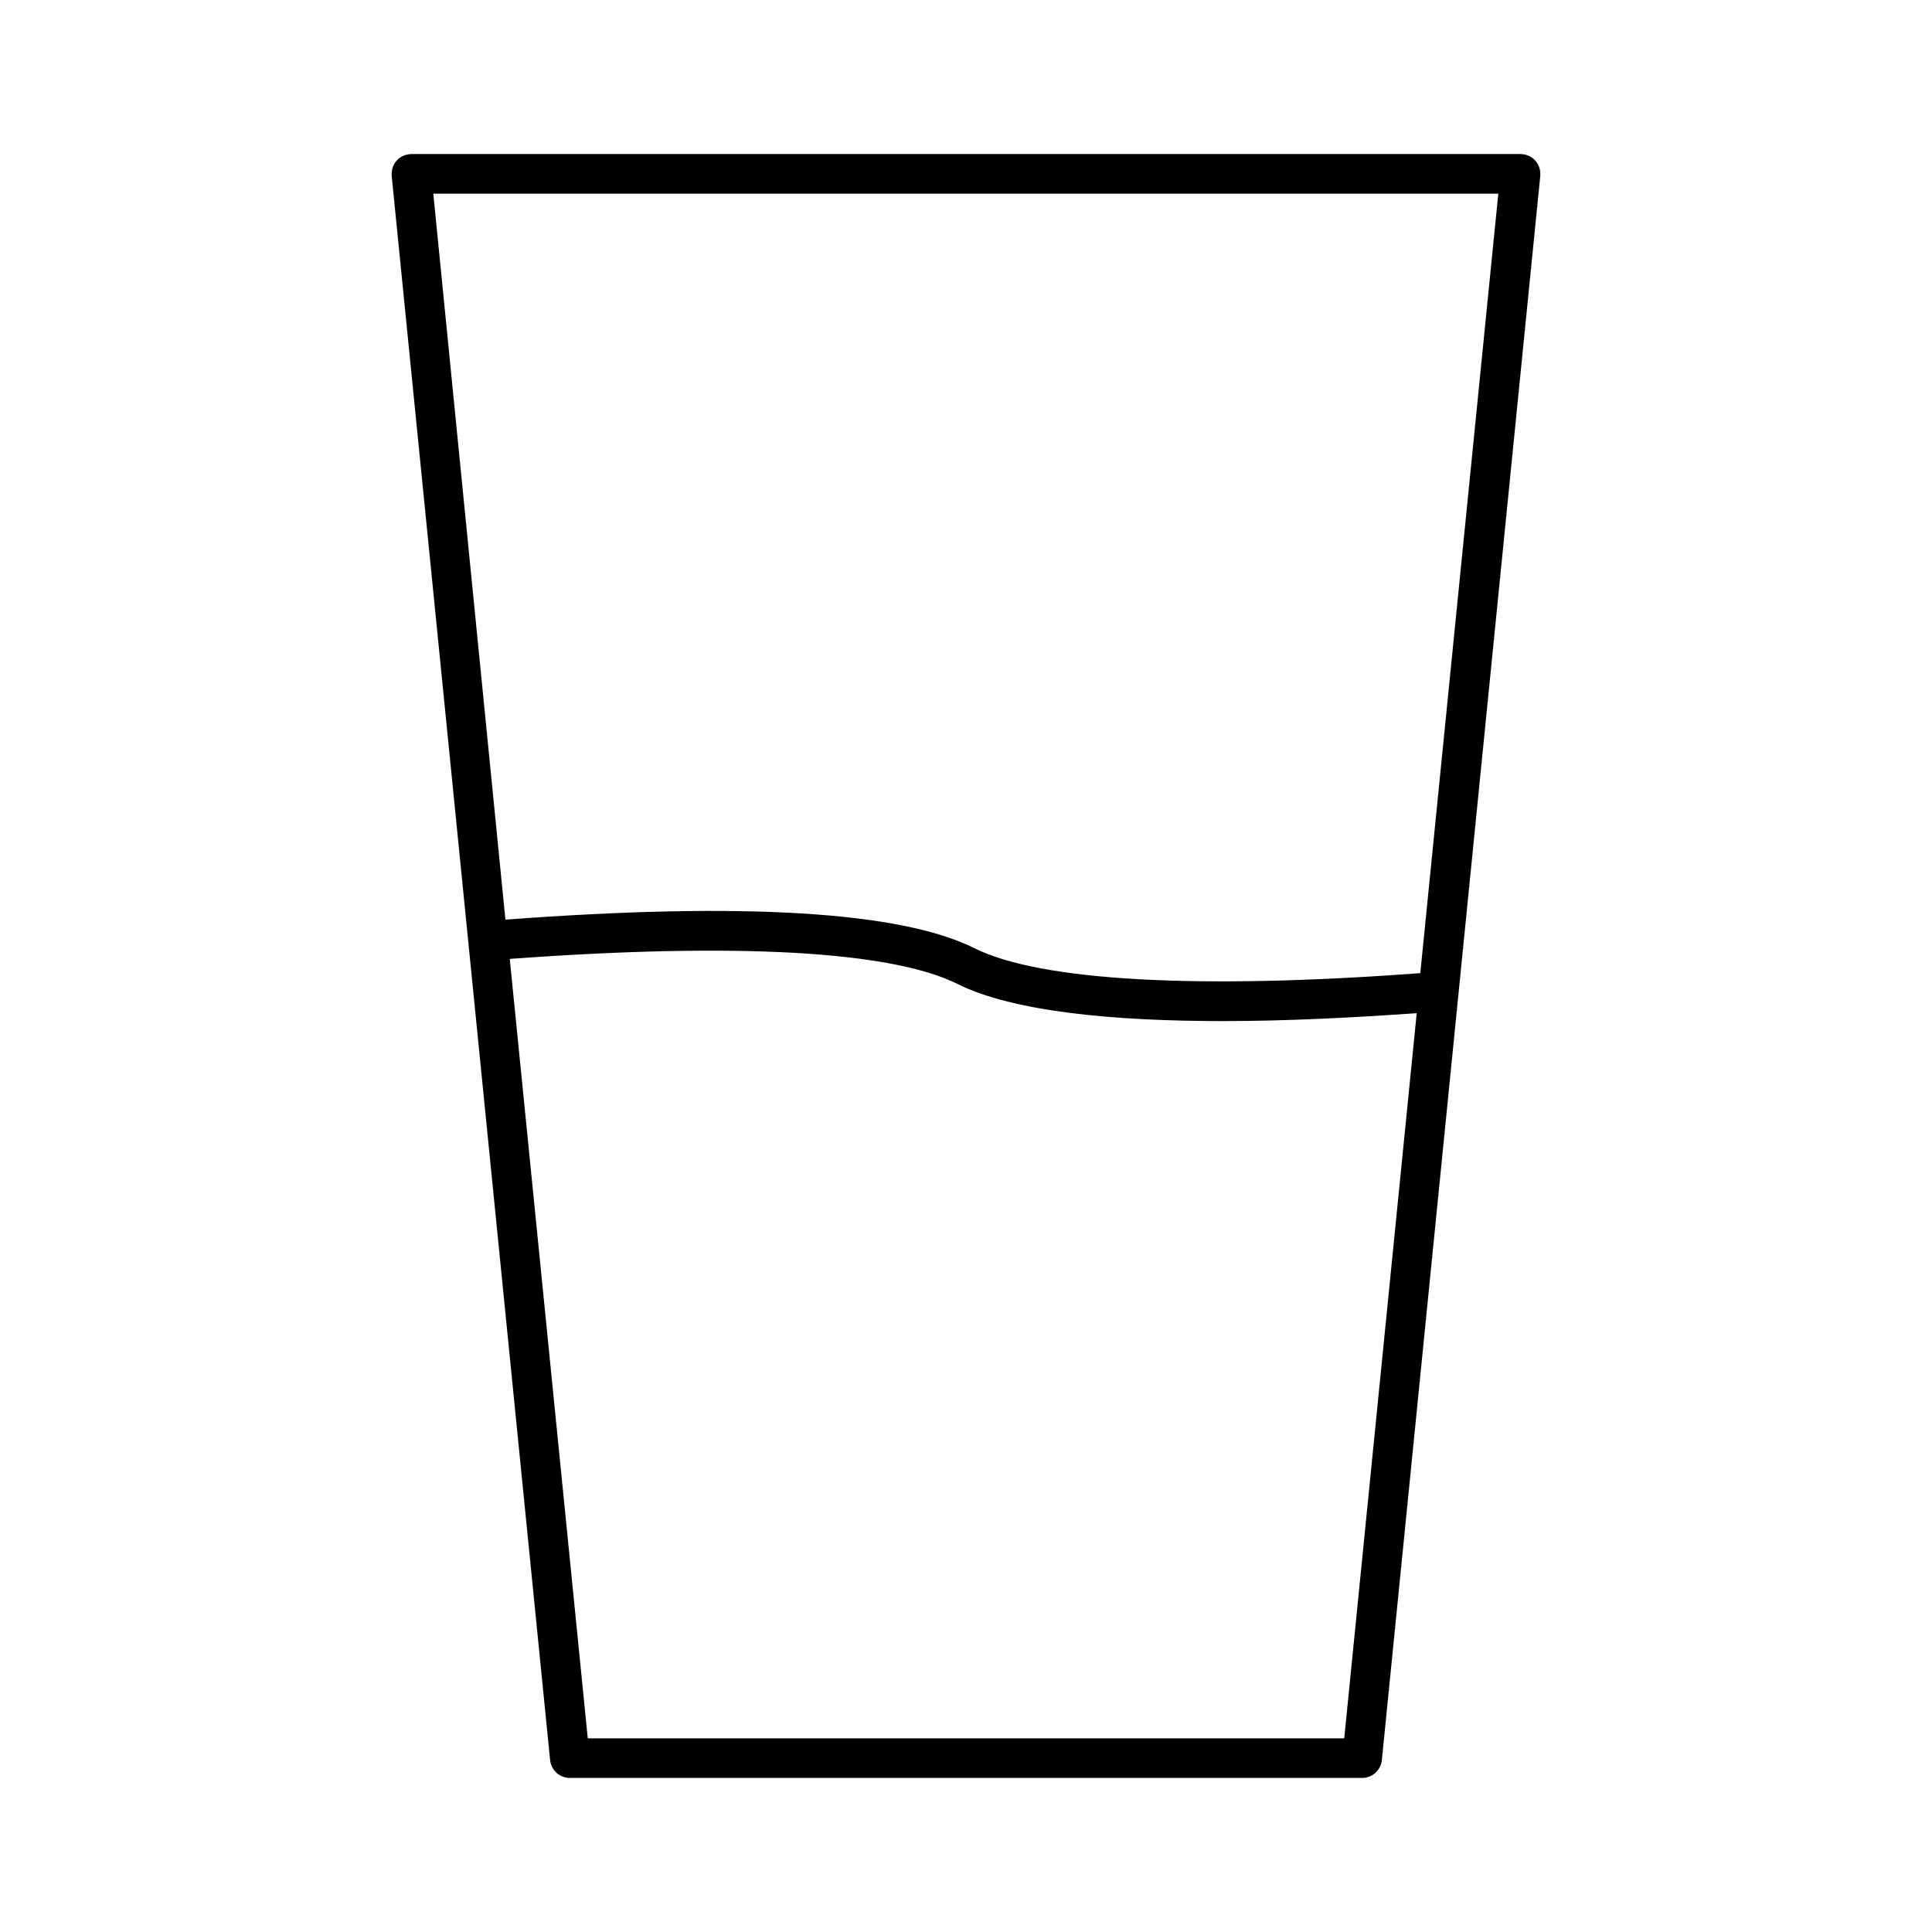 <?xml version="1.0" encoding="UTF-8"?>
<!-- Uploaded to: ICON Repo, www.iconrepo.com, Generator: ICON Repo Mixer Tools -->
<svg fill="#000000" width="800px" height="800px" version="1.1" viewBox="144 144 512 512" xmlns="http://www.w3.org/2000/svg">
 <path d="m295.04 615.17h209.92c2.731 0 4.934-1.996 5.246-4.723l41.984-419.84c0.105-1.469-0.316-2.938-1.363-4.094-0.945-1.051-2.414-1.684-3.887-1.684h-293.89c-1.469 0-2.938 0.629-3.883 1.68-1.051 1.156-1.473 2.625-1.367 4.094l41.984 419.84c0.316 2.731 2.519 4.727 5.25 4.727zm-36.211-419.84h282.24l-20.676 206.56c-58.883 4.41-100.76 2.098-118.18-6.613-19.523-9.762-61.402-12.281-124.27-7.559zm138.86 209.4c14.906 7.453 41.773 9.867 70.43 9.867 17.215 0 34.953-0.945 51.324-2.098l-19.207 192.18h-200.47l-20.676-206.56c60.035-4.41 101.07-2.098 118.6 6.613z"/>
</svg>
